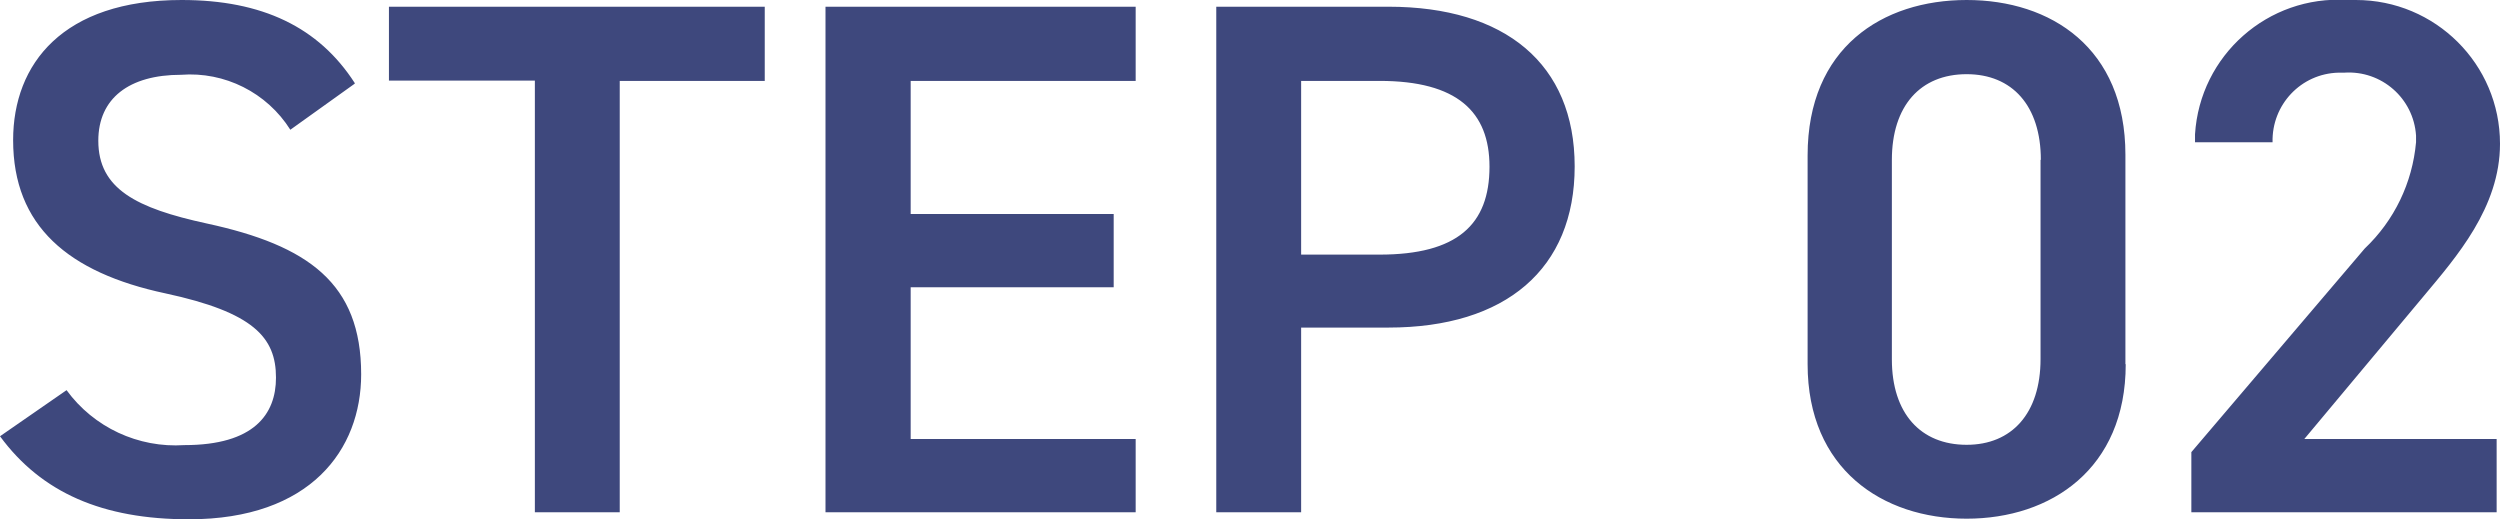<?xml version="1.0" encoding="UTF-8"?>
<svg id="_レイヤー_2" data-name="レイヤー 2" xmlns="http://www.w3.org/2000/svg" viewBox="0 0 81.89 17">
  <defs>
    <style>
      .cls-1 {
        fill: #3e487d;
      }
    </style>
  </defs>
  <g id="_レイヤー_1-2" data-name="レイヤー 1">
    <path id="_パス_118" data-name="パス 118" class="cls-1" d="M11.62,2.72C10.44.89,8.59,0,5.95,0,2.06,0,.43,2.09.43,4.59c0,2.81,1.8,4.34,4.99,5.02,2.88.62,3.62,1.44,3.62,2.76,0,1.2-.72,2.21-3,2.21-1.51.1-2.97-.58-3.86-1.8l-2.18,1.51c1.36,1.85,3.36,2.72,6.19,2.72,3.98,0,5.64-2.28,5.64-4.75,0-2.98-1.73-4.22-5.06-4.94-2.3-.5-3.55-1.13-3.55-2.71,0-1.39,1.01-2.16,2.71-2.16,1.43-.11,2.81.58,3.58,1.8l2.11-1.51ZM12.74.22v2.42h4.78v14.14h2.78V2.65h4.75V.22h-12.31ZM27.04.22v16.56h10.16v-2.4h-7.37v-4.97h6.65v-2.4h-6.65V2.65h7.37V.22h-10.16ZM45.48,10.73c3.84,0,6.1-1.92,6.1-5.28S49.3.22,45.48.22h-5.64v16.56h2.78v-6.05h2.86ZM42.62,8.33V2.65h2.57c2.54,0,3.6,1.01,3.6,2.81,0,1.9-1.06,2.88-3.6,2.88h-2.57ZM69.62,11.93v-6.86C69.62,1.57,67.18,0,64.42,0s-5.21,1.56-5.21,5.09v6.84c0,3.43,2.45,5.06,5.21,5.06s5.21-1.63,5.21-5.06ZM66.84,5.23v6.53c0,1.78-.94,2.81-2.42,2.81-1.51,0-2.45-1.03-2.45-2.8v-6.53c0-1.78.94-2.81,2.45-2.81,1.49,0,2.43,1.03,2.43,2.81h0ZM81.76,14.38h-6.28l3.91-4.68c1.06-1.27,2.5-2.9,2.5-4.99C81.89,2.1,79.77,0,77.17,0c-.1,0-.2,0-.29,0-2.59-.16-4.82,1.81-4.98,4.4,0,.09,0,.17,0,.26h2.54c-.03-1.23.93-2.25,2.16-2.28.06,0,.13,0,.19,0,1.22-.08,2.27.84,2.35,2.06,0,.07,0,.15,0,.22-.12,1.33-.71,2.56-1.68,3.48l-5.68,6.67v1.97h10v-2.4Z"/>
  </g>
</svg>